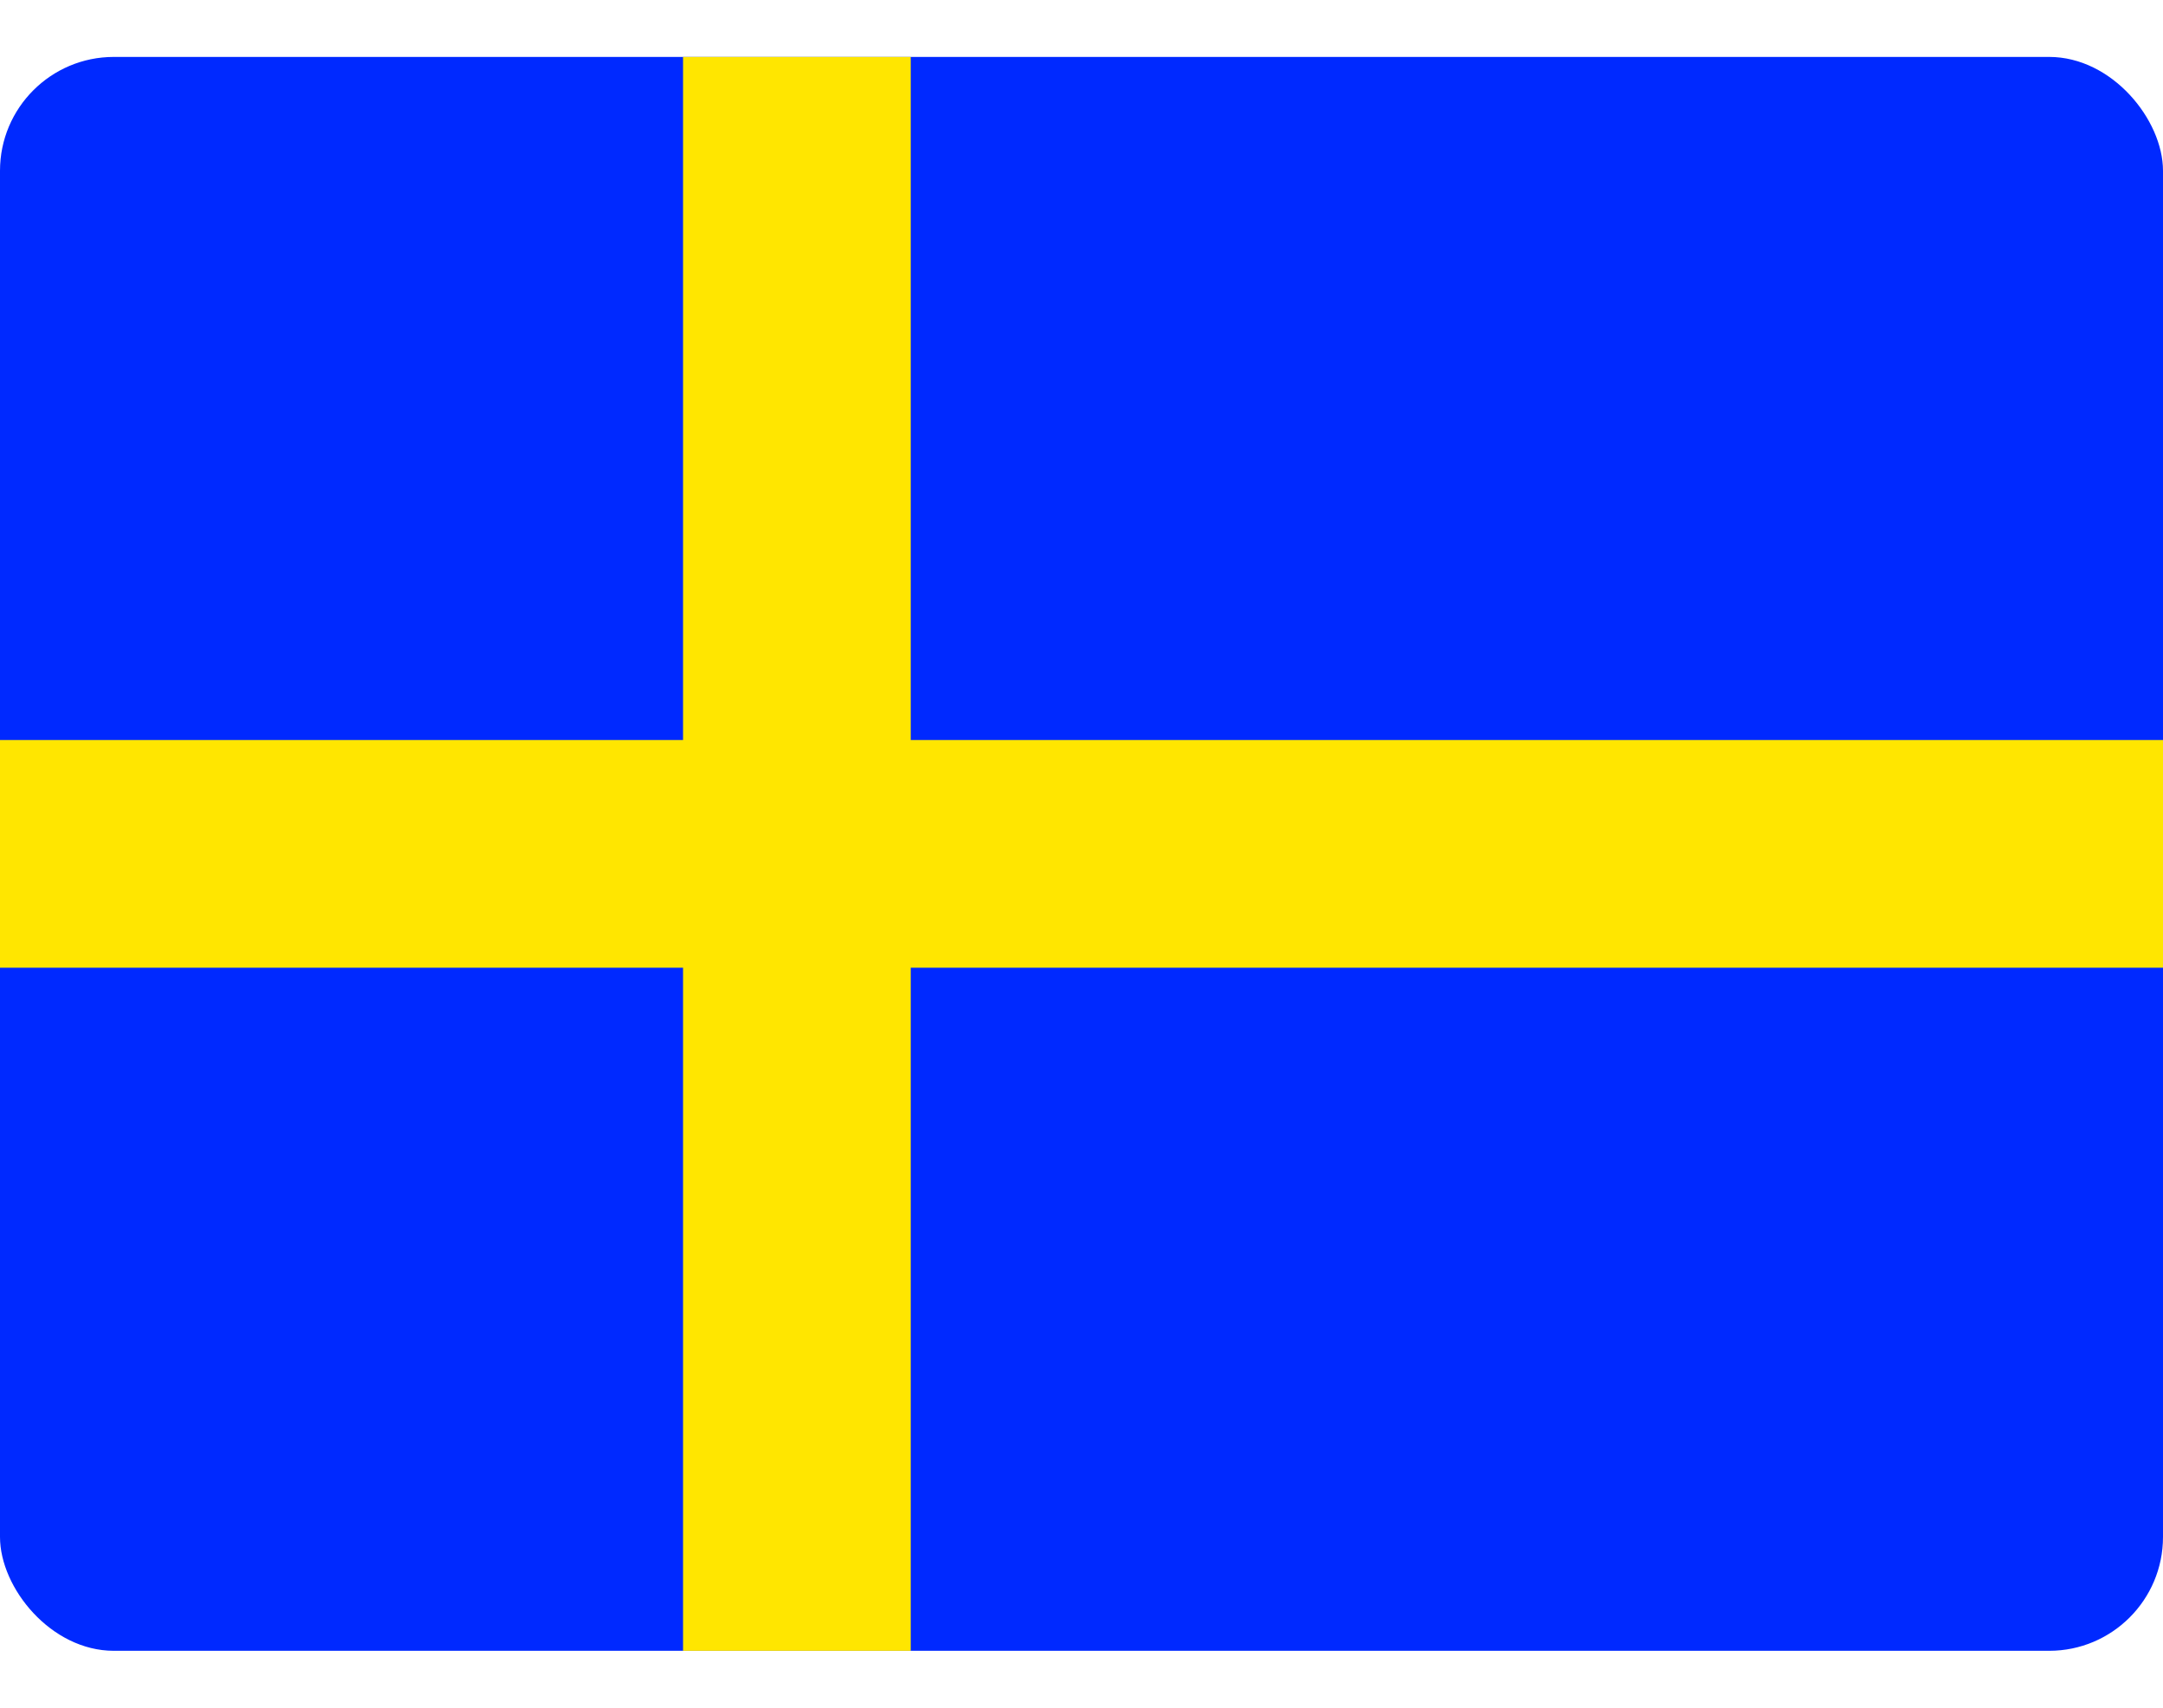 <svg width="19" height="15" viewBox="0 0 19 15" fill="none" xmlns="http://www.w3.org/2000/svg">
<rect y="0.5" width="19" height="14" rx="1" fill="#0029FF"/>
<rect x="6" y="0.5" width="2" height="14" fill="#FFE600"/>
<rect y="6.5" width="19" height="2" fill="#FFE600"/>
</svg>
